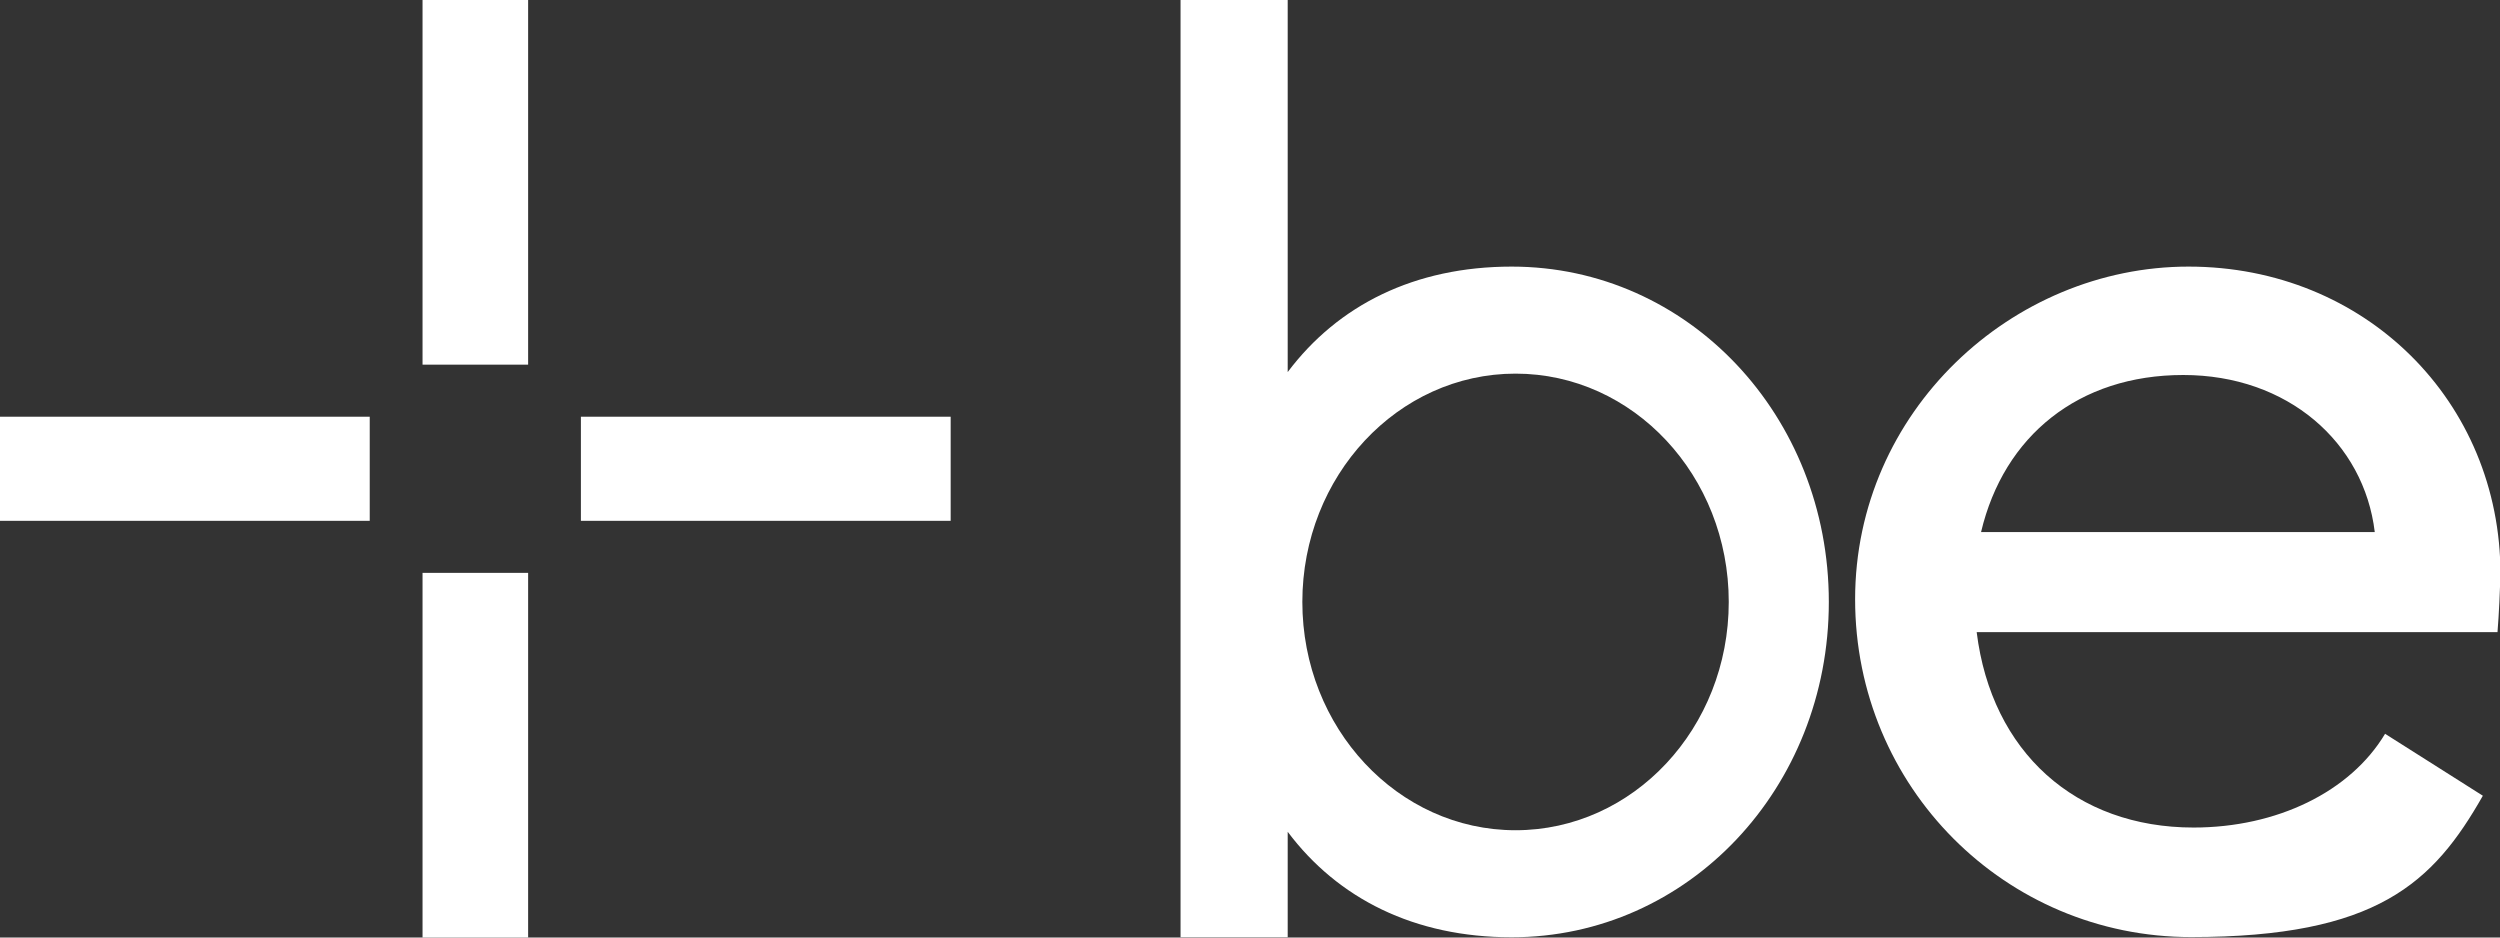 <svg width="64" height="24" viewBox="0 0 64 24" fill="none" xmlns="http://www.w3.org/2000/svg">
<rect x="0" y="0" width="64" height="24" fill="#333333" stroke="none"/>
<g clip-path="url(#clip0_725_5587)">
<path d="M24.337 10.668H14.871V13.333H24.337V10.668Z" fill="white"/>
<path d="M9.465 10.668H0V13.333H9.465V10.668Z" fill="white"/>
<path d="M13.52 14.665H10.817V24H13.52V14.665Z" fill="white"/>
<path d="M13.52 0H10.817V9.335H13.52V0Z" fill="white"/>
<path d="M64.012 14.7C64.012 10.275 60.549 6.825 56.026 6.825C51.504 6.825 47.491 10.541 47.491 15.341C47.491 20.141 51.329 23.989 56.091 23.989C60.853 23.989 62.292 22.604 63.561 20.371L61.058 18.785C60.168 20.273 58.285 21.185 56.155 21.185C53.142 21.185 50.984 19.258 50.603 16.183H63.936C63.971 15.744 64.006 15.069 64.006 14.694L64.012 14.7ZM50.715 13.621C51.3 11.152 53.218 9.6 55.892 9.6C58.565 9.6 60.519 11.325 60.794 13.621H50.721H50.715Z" fill="white"/>
<path d="M38.699 6.825C36.212 6.825 34.252 7.812 32.965 9.525V0H30.222V23.994H32.965V21.294C34.252 23.008 36.212 23.994 38.699 23.994C43.221 23.994 46.818 20.175 46.818 15.41C46.818 10.644 43.221 6.825 38.699 6.825ZM38.798 21.254C35.785 21.254 33.34 18.635 33.34 15.41C33.34 12.185 35.785 9.565 38.798 9.565C41.811 9.565 44.256 12.179 44.256 15.41C44.256 18.64 41.811 21.254 38.798 21.254Z" fill="white"/>
</g>
<defs>
<clipPath id="clip0_725_5587">
<rect width="64" height="24" fill="white"/>
</clipPath>
</defs>
</svg>
